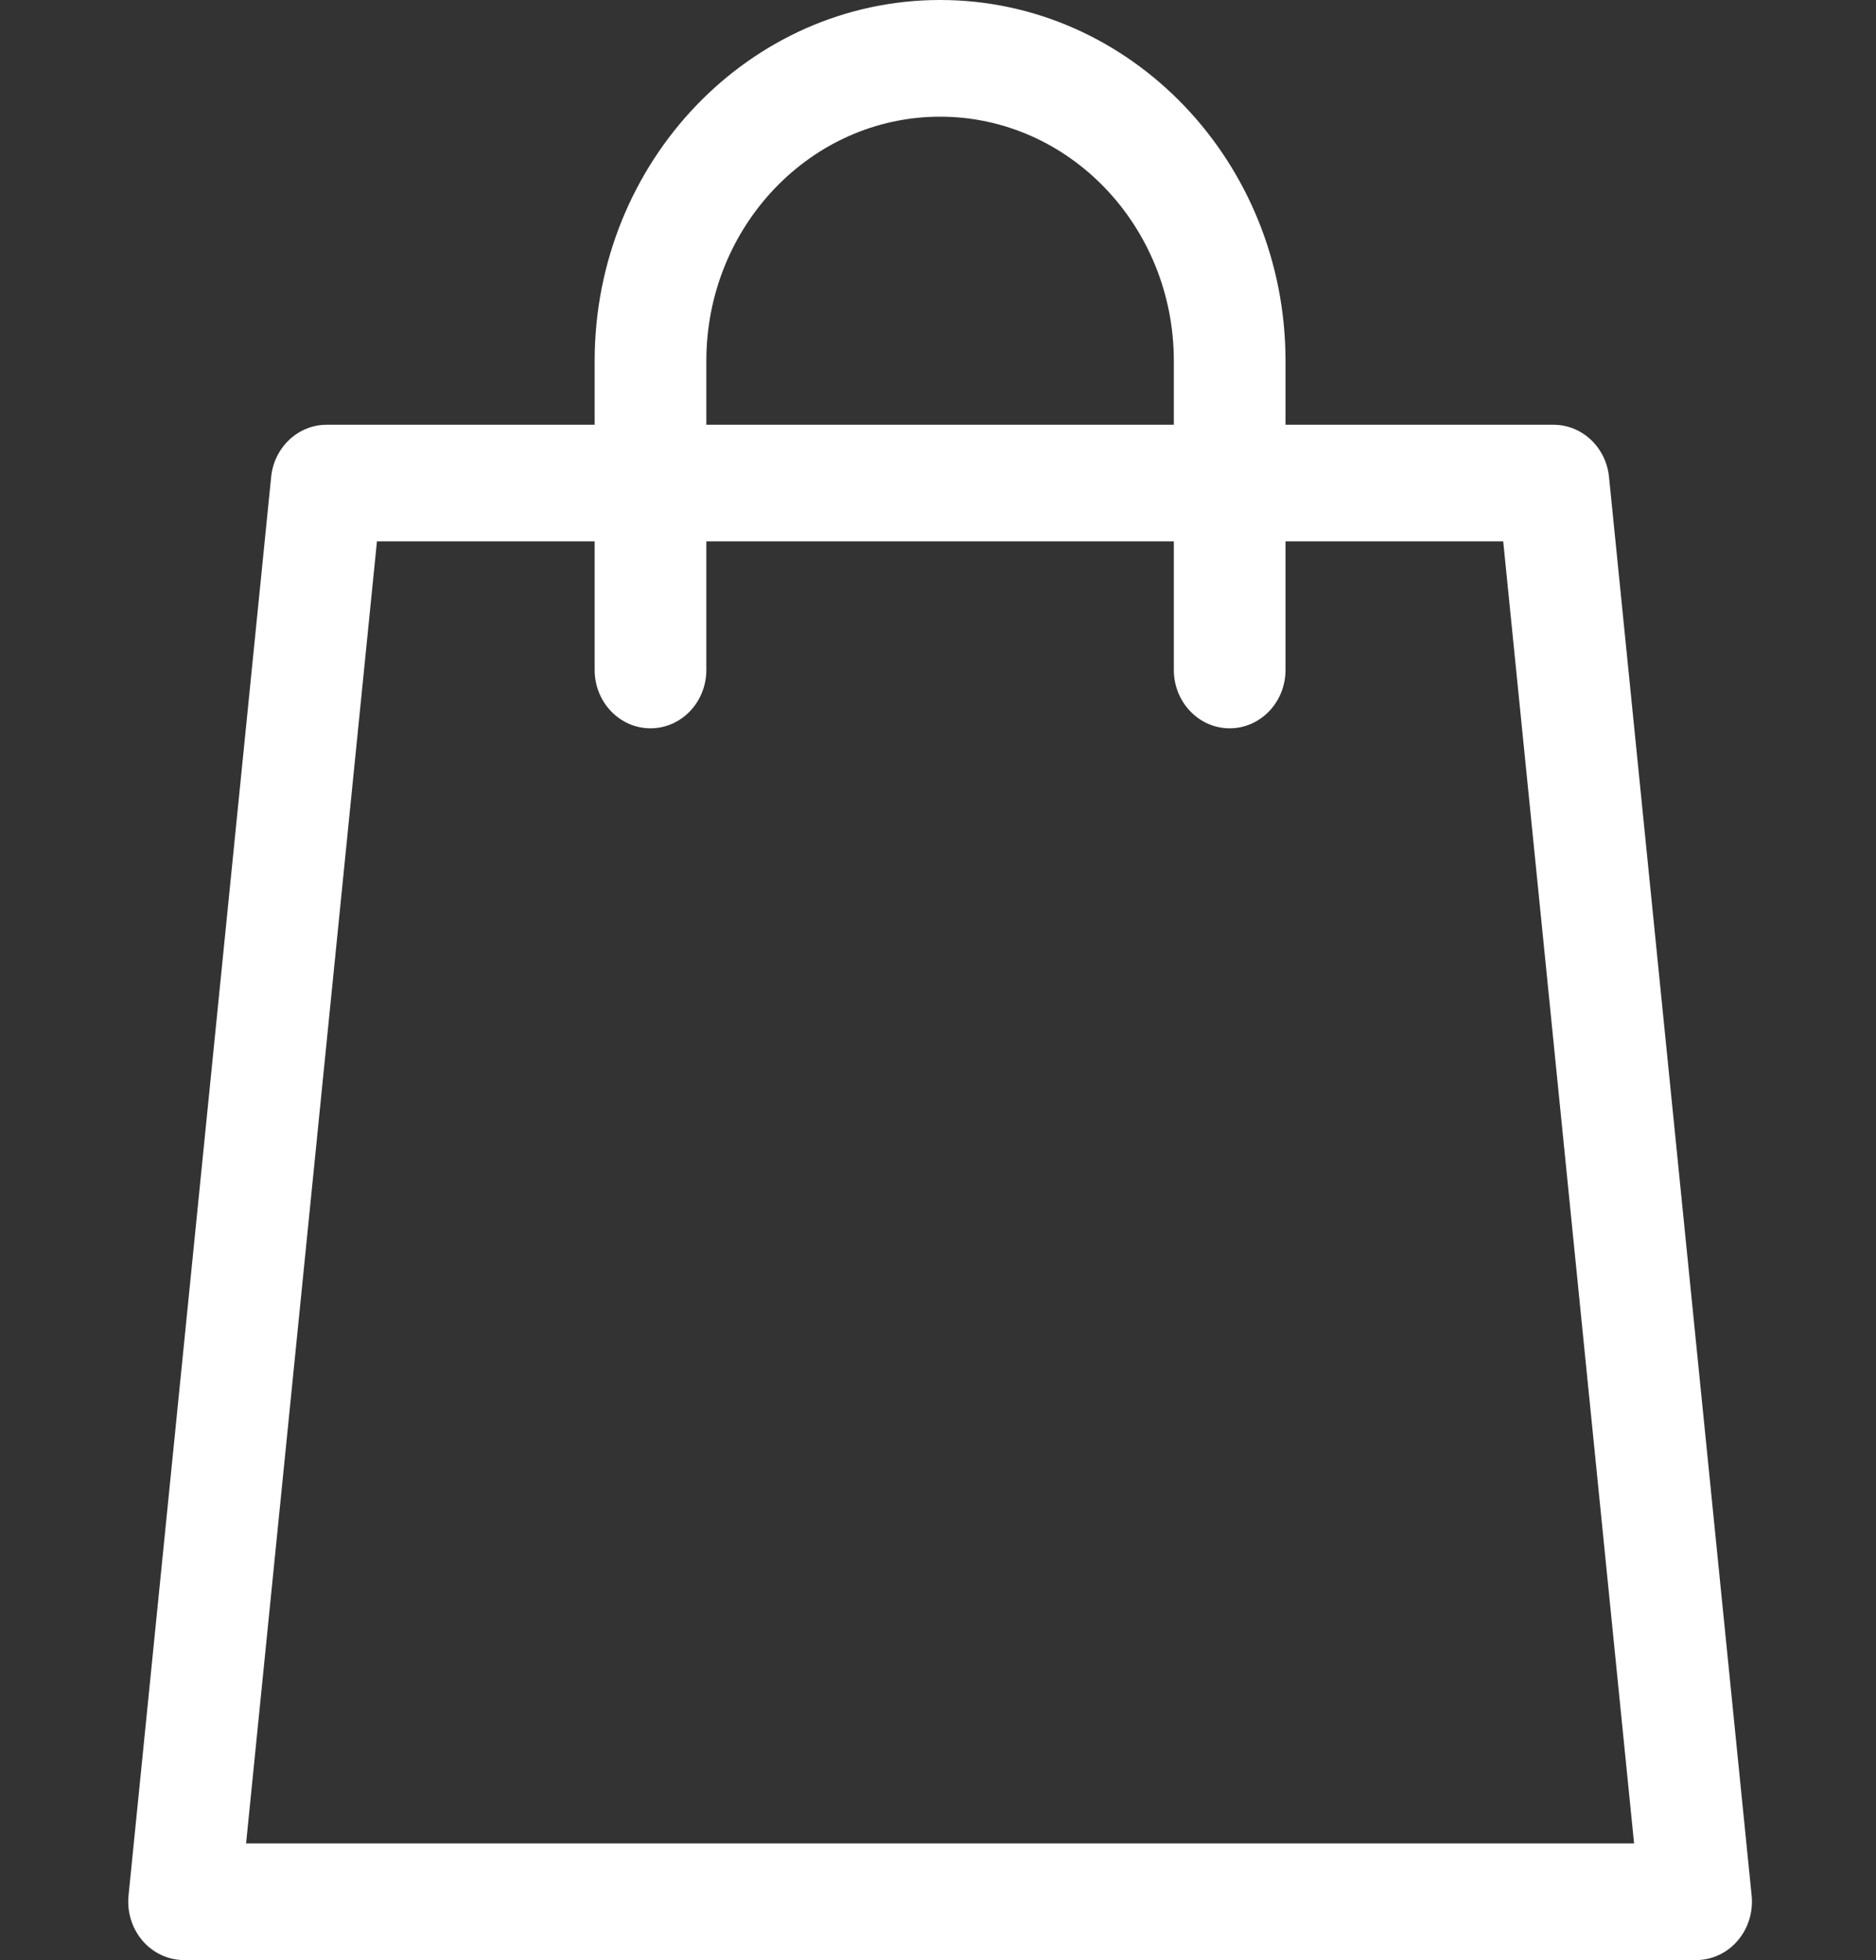 <svg width="45" height="47" viewBox="0 0 45 47" fill="none" xmlns="http://www.w3.org/2000/svg">
<rect x="0" y="0" width="45" height="47" fill="#333333" stroke="none"/>
<path d="M42.017 45.455L38.596 11.438C38.525 10.726 37.95 10.185 37.264 10.185H30.836V8.654C30.836 3.882 27.119 0 22.55 0C17.981 0 14.264 3.882 14.264 8.654V10.185H7.836C7.15 10.185 6.575 10.726 6.504 11.438L3.083 45.455C3.044 45.849 3.167 46.243 3.42 46.537C3.674 46.832 4.036 47 4.416 47H40.684C41.064 47 41.426 46.832 41.679 46.537C41.934 46.243 42.056 45.849 42.017 45.455ZM16.943 8.654C16.943 5.425 19.458 2.798 22.55 2.798C25.642 2.798 28.157 5.425 28.157 8.654V10.185H16.943V8.654ZM5.903 44.202L9.042 12.982H14.264V16.065C14.264 16.837 14.864 17.464 15.603 17.464C16.343 17.464 16.943 16.837 16.943 16.065V12.982H28.157V16.065C28.157 16.837 28.757 17.464 29.497 17.464C30.236 17.464 30.836 16.837 30.836 16.065V12.982H36.058L39.197 44.202H5.903Z" fill="white"/>
</svg>

